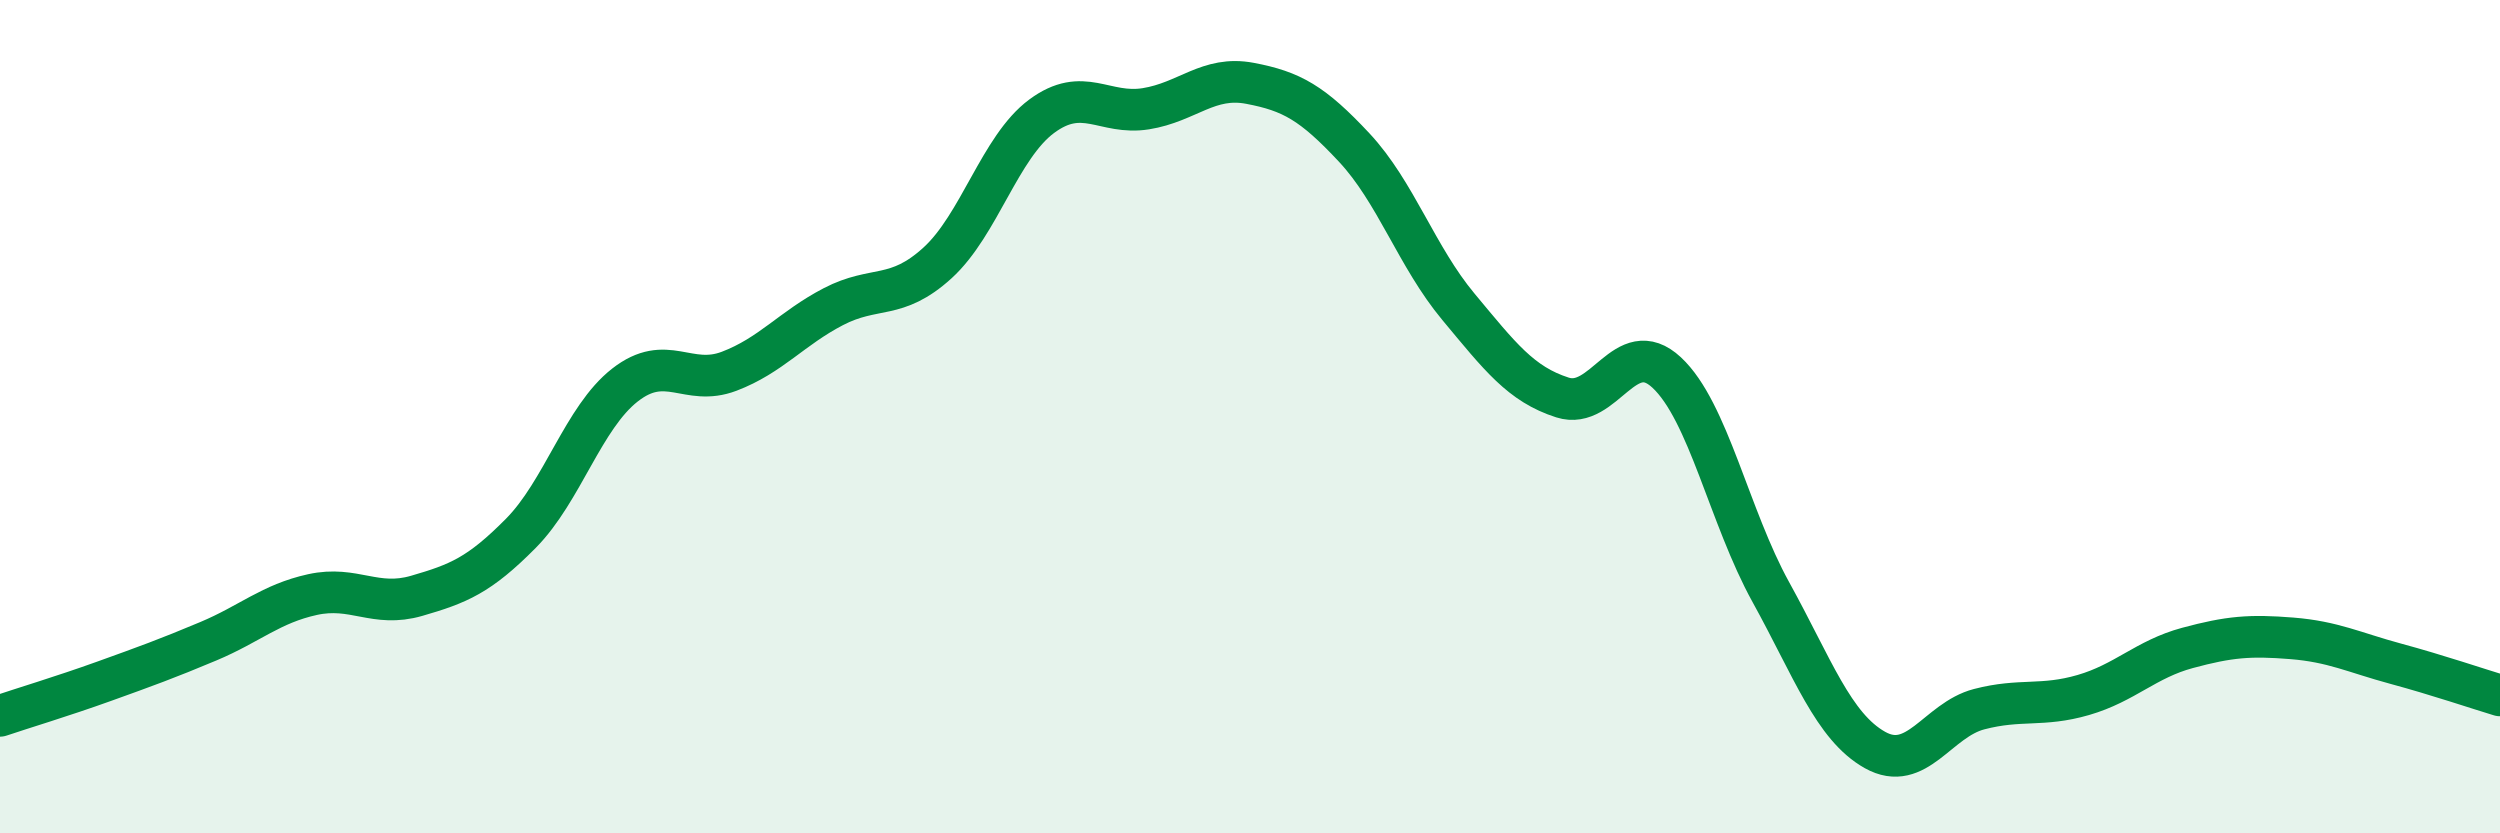 
    <svg width="60" height="20" viewBox="0 0 60 20" xmlns="http://www.w3.org/2000/svg">
      <path
        d="M 0,17.18 C 0.5,17.01 1.5,16.71 2.5,16.35 C 3.5,15.99 4,15.81 5,15.39 C 6,14.97 6.5,14.49 7.5,14.27 C 8.5,14.05 9,14.59 10,14.3 C 11,14.01 11.5,13.81 12.5,12.8 C 13.5,11.79 14,10.02 15,9.24 C 16,8.46 16.5,9.29 17.5,8.91 C 18.5,8.53 19,7.88 20,7.36 C 21,6.84 21.5,7.22 22.5,6.31 C 23.5,5.4 24,3.53 25,2.79 C 26,2.05 26.5,2.77 27.5,2.61 C 28.5,2.45 29,1.81 30,2 C 31,2.19 31.5,2.47 32.5,3.54 C 33.5,4.61 34,6.16 35,7.36 C 36,8.56 36.5,9.22 37.5,9.54 C 38.5,9.86 39,8.01 40,8.94 C 41,9.87 41.5,12.4 42.5,14.21 C 43.5,16.02 44,17.44 45,18 C 46,18.56 46.5,17.28 47.5,17.02 C 48.5,16.76 49,16.97 50,16.68 C 51,16.39 51.5,15.82 52.5,15.55 C 53.5,15.28 54,15.24 55,15.32 C 56,15.4 56.5,15.66 57.5,15.93 C 58.5,16.2 59.5,16.54 60,16.69L60 20L0 20Z"
        fill="#008740"
        opacity="0.1"
        stroke-linecap="round"
        stroke-linejoin="round"
      />
      <path
        d="M 0,17.18 C 0.5,17.01 1.5,16.71 2.5,16.35 C 3.5,15.99 4,15.81 5,15.39 C 6,14.97 6.5,14.49 7.5,14.27 C 8.5,14.05 9,14.59 10,14.3 C 11,14.01 11.5,13.81 12.5,12.8 C 13.5,11.79 14,10.02 15,9.24 C 16,8.46 16.5,9.29 17.5,8.91 C 18.5,8.53 19,7.88 20,7.36 C 21,6.84 21.5,7.22 22.5,6.31 C 23.5,5.4 24,3.53 25,2.79 C 26,2.05 26.5,2.77 27.5,2.61 C 28.5,2.45 29,1.81 30,2 C 31,2.19 31.5,2.47 32.5,3.54 C 33.5,4.61 34,6.16 35,7.36 C 36,8.56 36.5,9.22 37.5,9.54 C 38.5,9.86 39,8.01 40,8.94 C 41,9.87 41.5,12.4 42.5,14.21 C 43.5,16.02 44,17.44 45,18 C 46,18.56 46.5,17.28 47.5,17.02 C 48.5,16.76 49,16.97 50,16.68 C 51,16.39 51.5,15.82 52.5,15.55 C 53.5,15.28 54,15.24 55,15.32 C 56,15.4 56.5,15.66 57.5,15.93 C 58.5,16.2 59.5,16.54 60,16.69"
        stroke="#008740"
        stroke-width="1"
        fill="none"
        stroke-linecap="round"
        stroke-linejoin="round"
      />
    </svg>
  